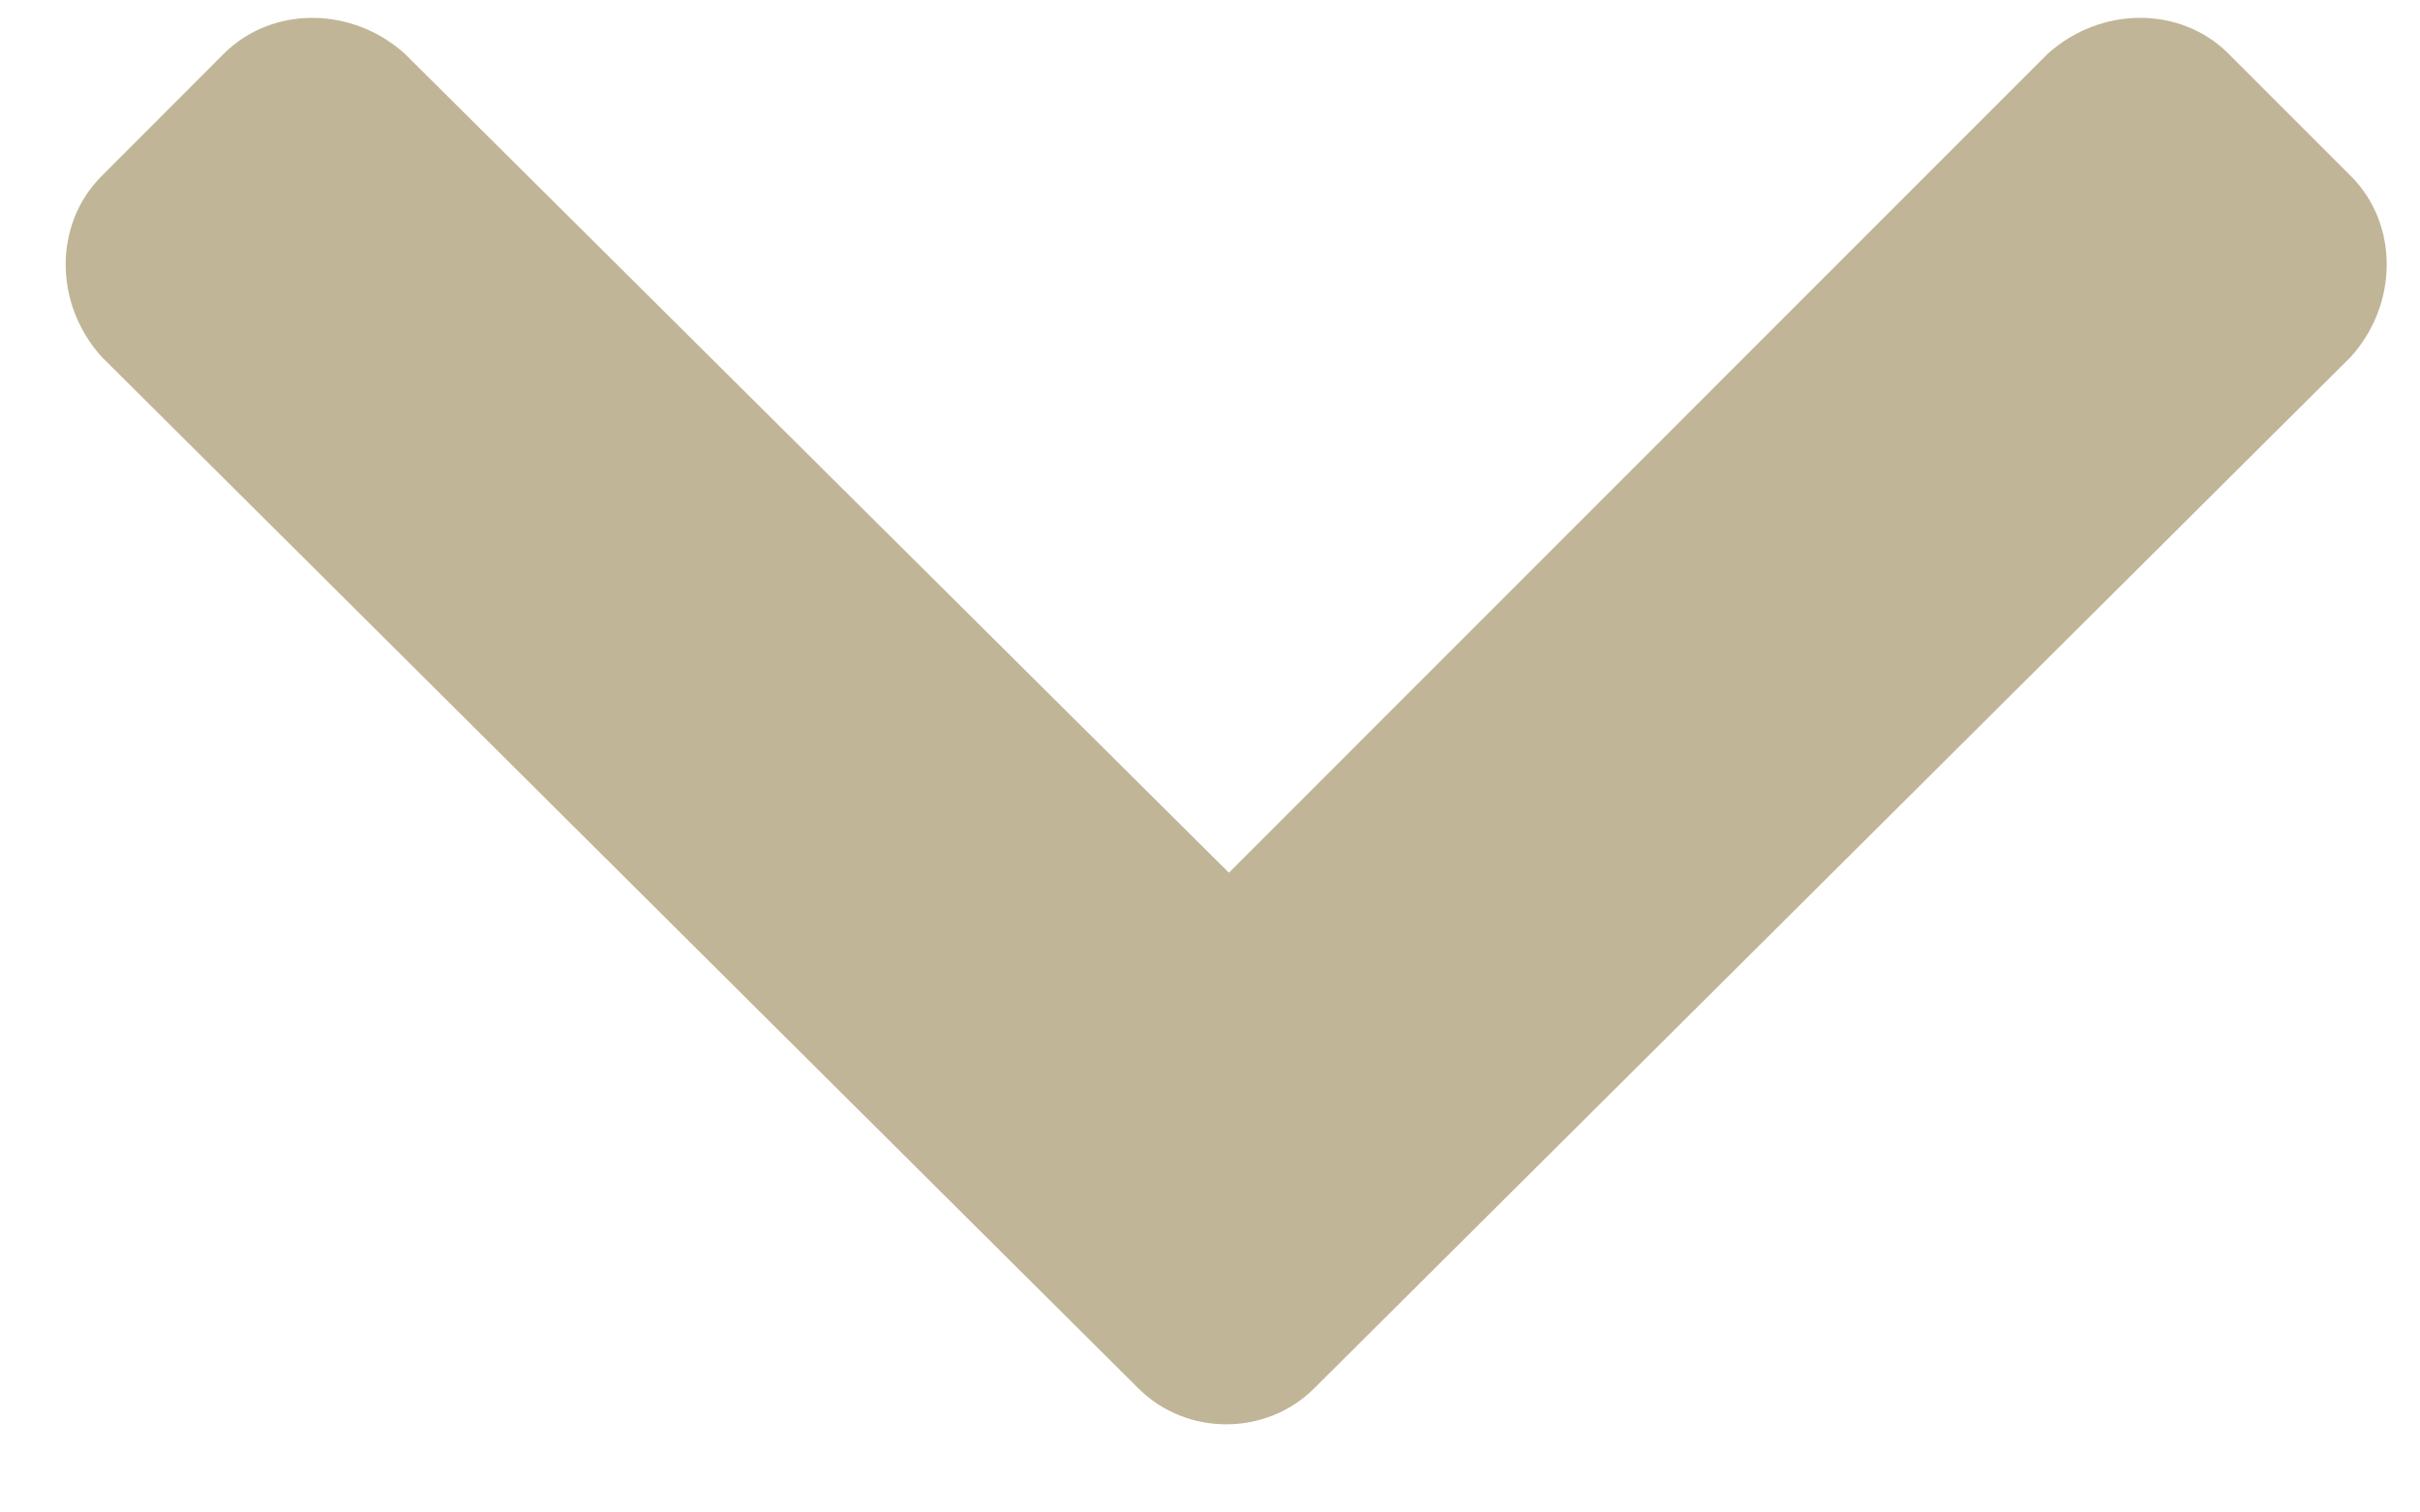 <svg width="16" height="10" viewBox="0 0 16 10" fill="none" xmlns="http://www.w3.org/2000/svg">
<path d="M7.527 9.18C7.844 9.496 8.371 9.496 8.688 9.18L15.543 2.359C15.859 2.008 15.859 1.48 15.543 1.164L14.734 0.355C14.418 0.039 13.891 0.039 13.539 0.355L8.125 5.77L2.676 0.355C2.324 0.039 1.797 0.039 1.48 0.355L0.672 1.164C0.355 1.48 0.355 2.008 0.672 2.359L7.527 9.18Z" fill="#C1B597"/>
</svg>
